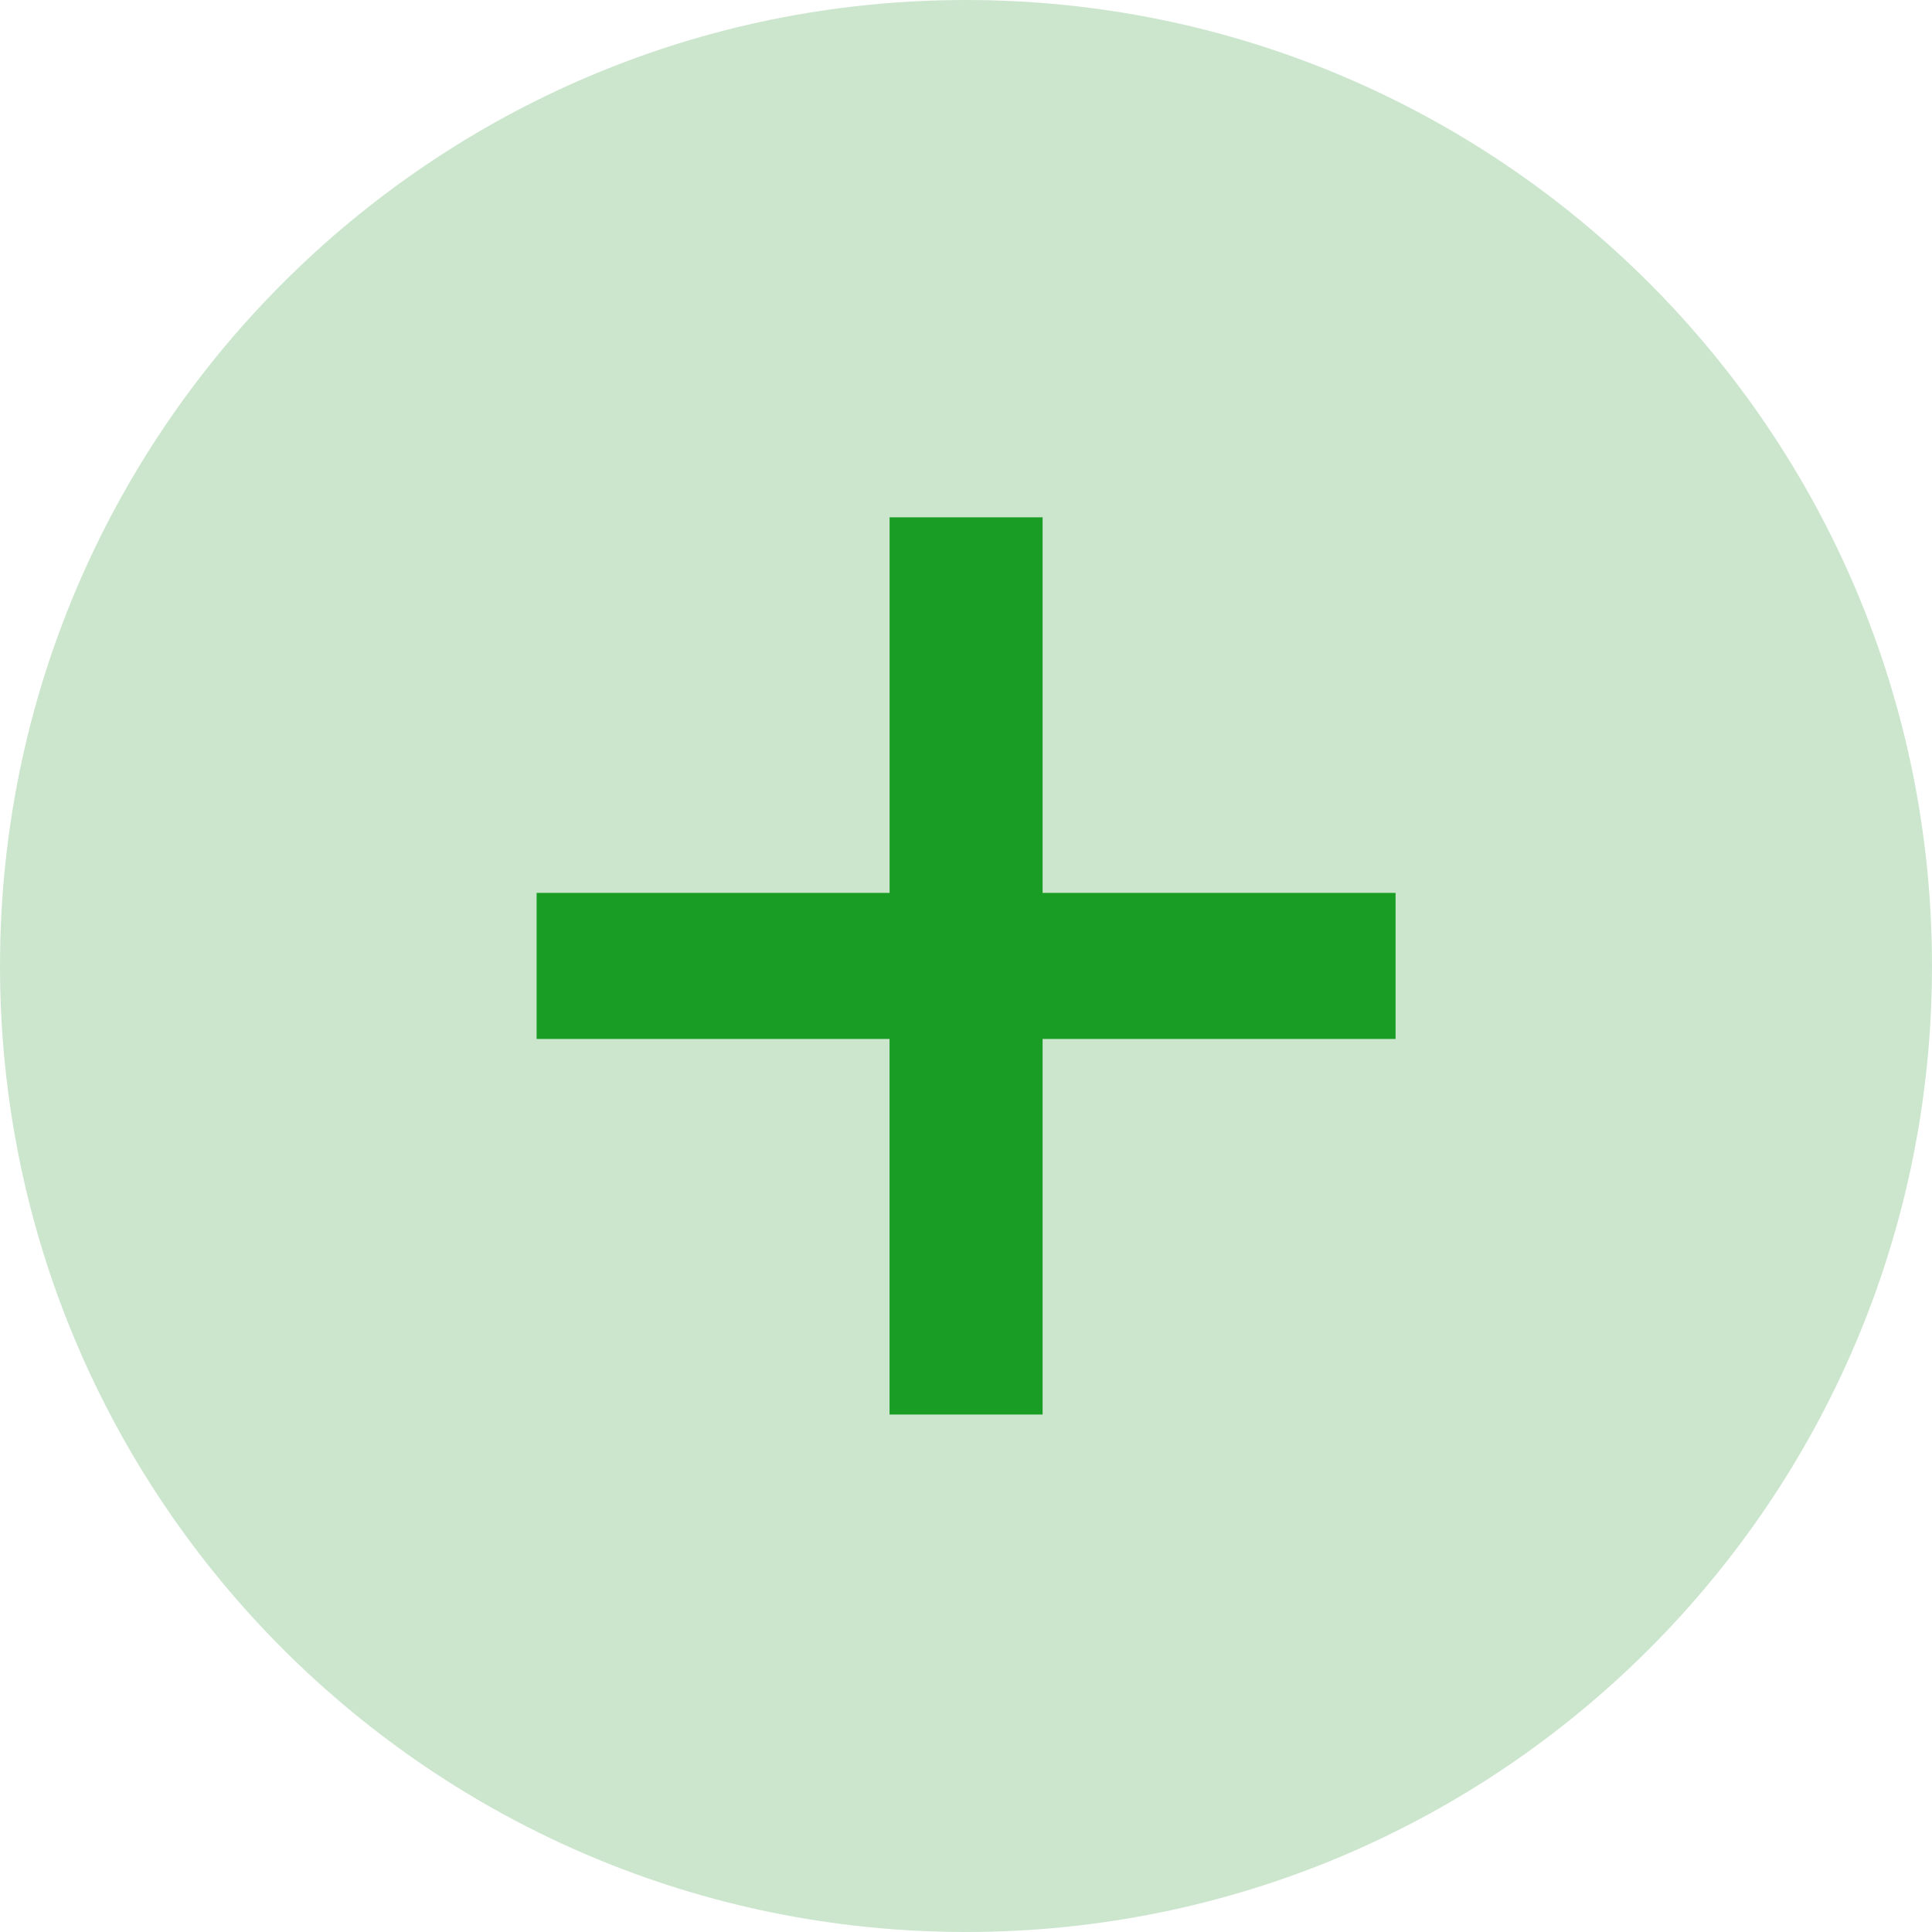 <svg width="40" height="40" fill="none" xmlns="http://www.w3.org/2000/svg"><path d="M0 20C0 8.954 8.954 0 20 0s20 8.954 20 20-8.954 20-20 20S0 31.046 0 20z" fill="#CCE6CE"/><path d="M18.417 29.287V21.51H11.11v-3.024h7.308V10.71h3.168v7.776h7.308v3.024h-7.308v7.776h-3.168z" fill="#1A9D25"/></svg>